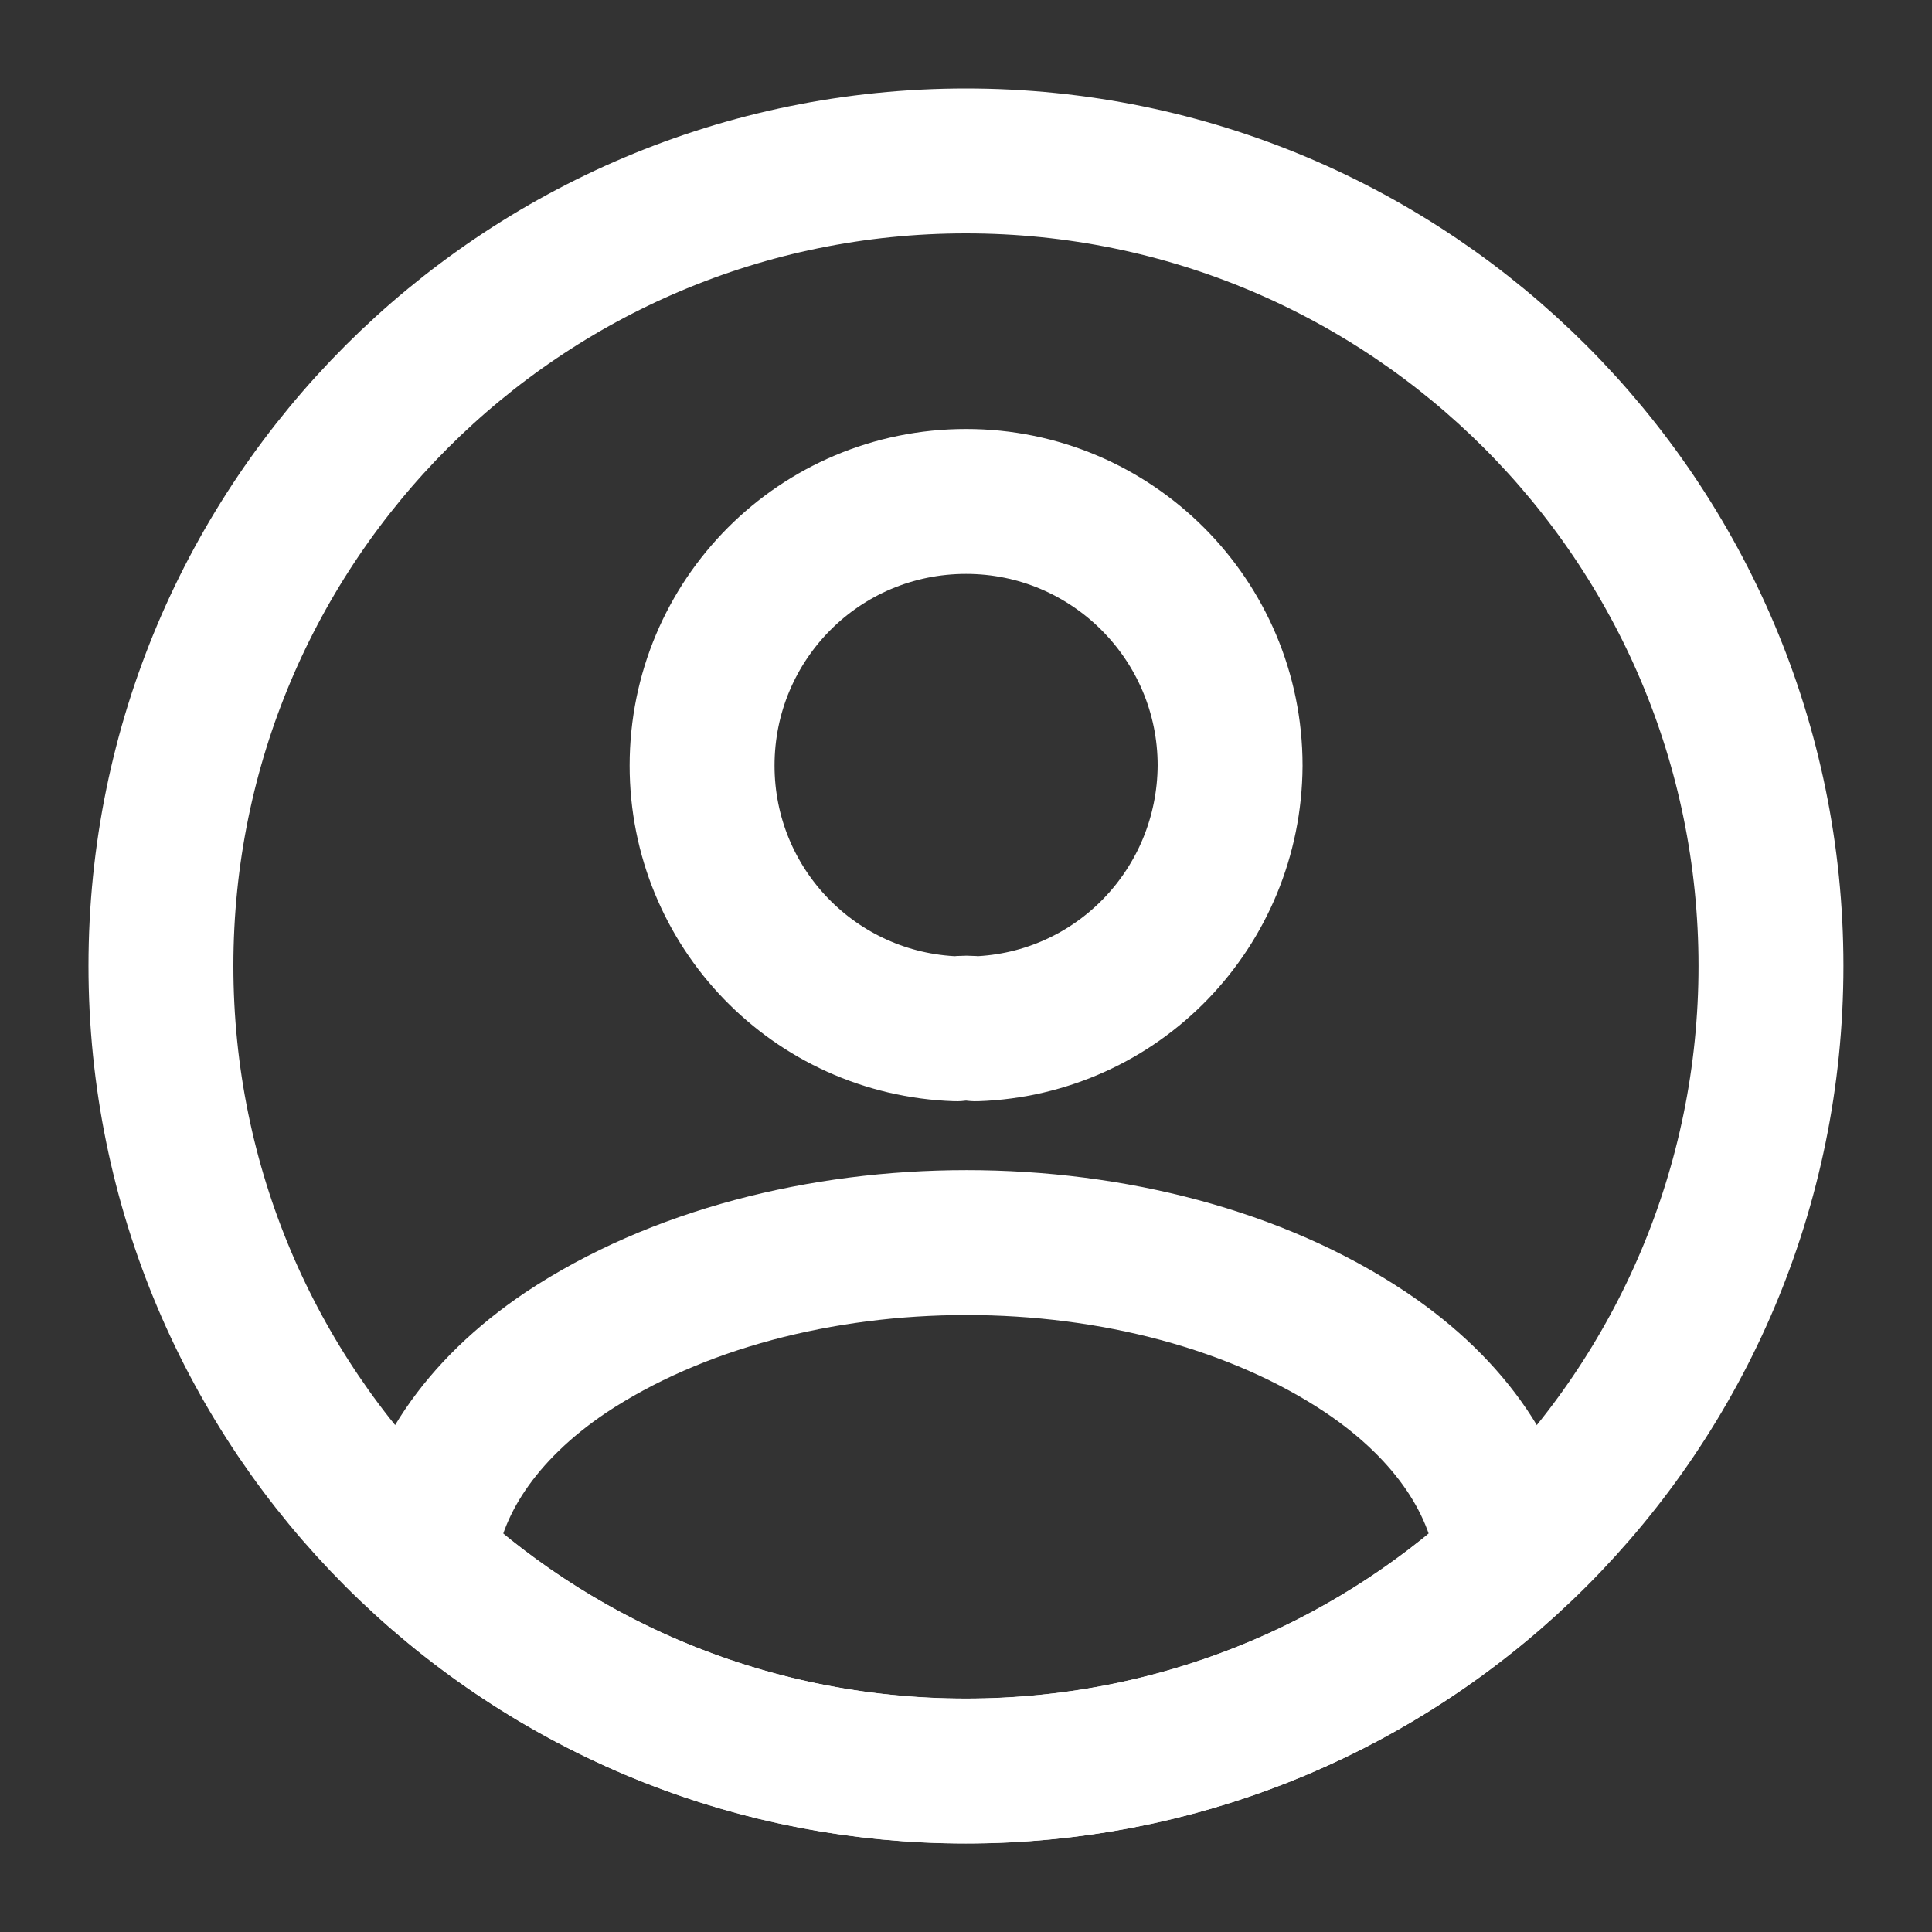 <svg  width="15" height="15" viewBox="0 0 20 20" fill="none"
                            xmlns="http://www.w3.org/2000/svg">
                            <rect x="0" y="0" width="20" height="20" fill="#333333" stroke="none"/>
                            <path
                                d="M10.101 10.65C10.043 10.641 9.968 10.641 9.901 10.65C8.434 10.6 7.268 9.4 7.268 7.925C7.268 6.416 8.484 5.191 10.001 5.191C11.509 5.191 12.734 6.416 12.734 7.925C12.726 9.4 11.568 10.6 10.101 10.65Z"
                                stroke="white" stroke-width="1.5" stroke-linecap="round" stroke-linejoin="round" />
                            <path
                                d="M15.616 16.151C14.133 17.509 12.166 18.334 9.999 18.334C7.833 18.334 5.866 17.509 4.383 16.151C4.466 15.367 4.966 14.601 5.858 14.001C8.141 12.484 11.874 12.484 14.141 14.001C15.033 14.601 15.533 15.367 15.616 16.151Z"
                                stroke="white" stroke-width="1.5" stroke-linecap="round" stroke-linejoin="round" />
                            <path
                                d="M9.999 18.333C14.602 18.333 18.333 14.602 18.333 9.999C18.333 5.397 14.602 1.666 9.999 1.666C5.397 1.666 1.666 5.397 1.666 9.999C1.666 14.602 5.397 18.333 9.999 18.333Z"
                                stroke="white" stroke-width="1.5" stroke-linecap="round" stroke-linejoin="round" />
                        </svg>